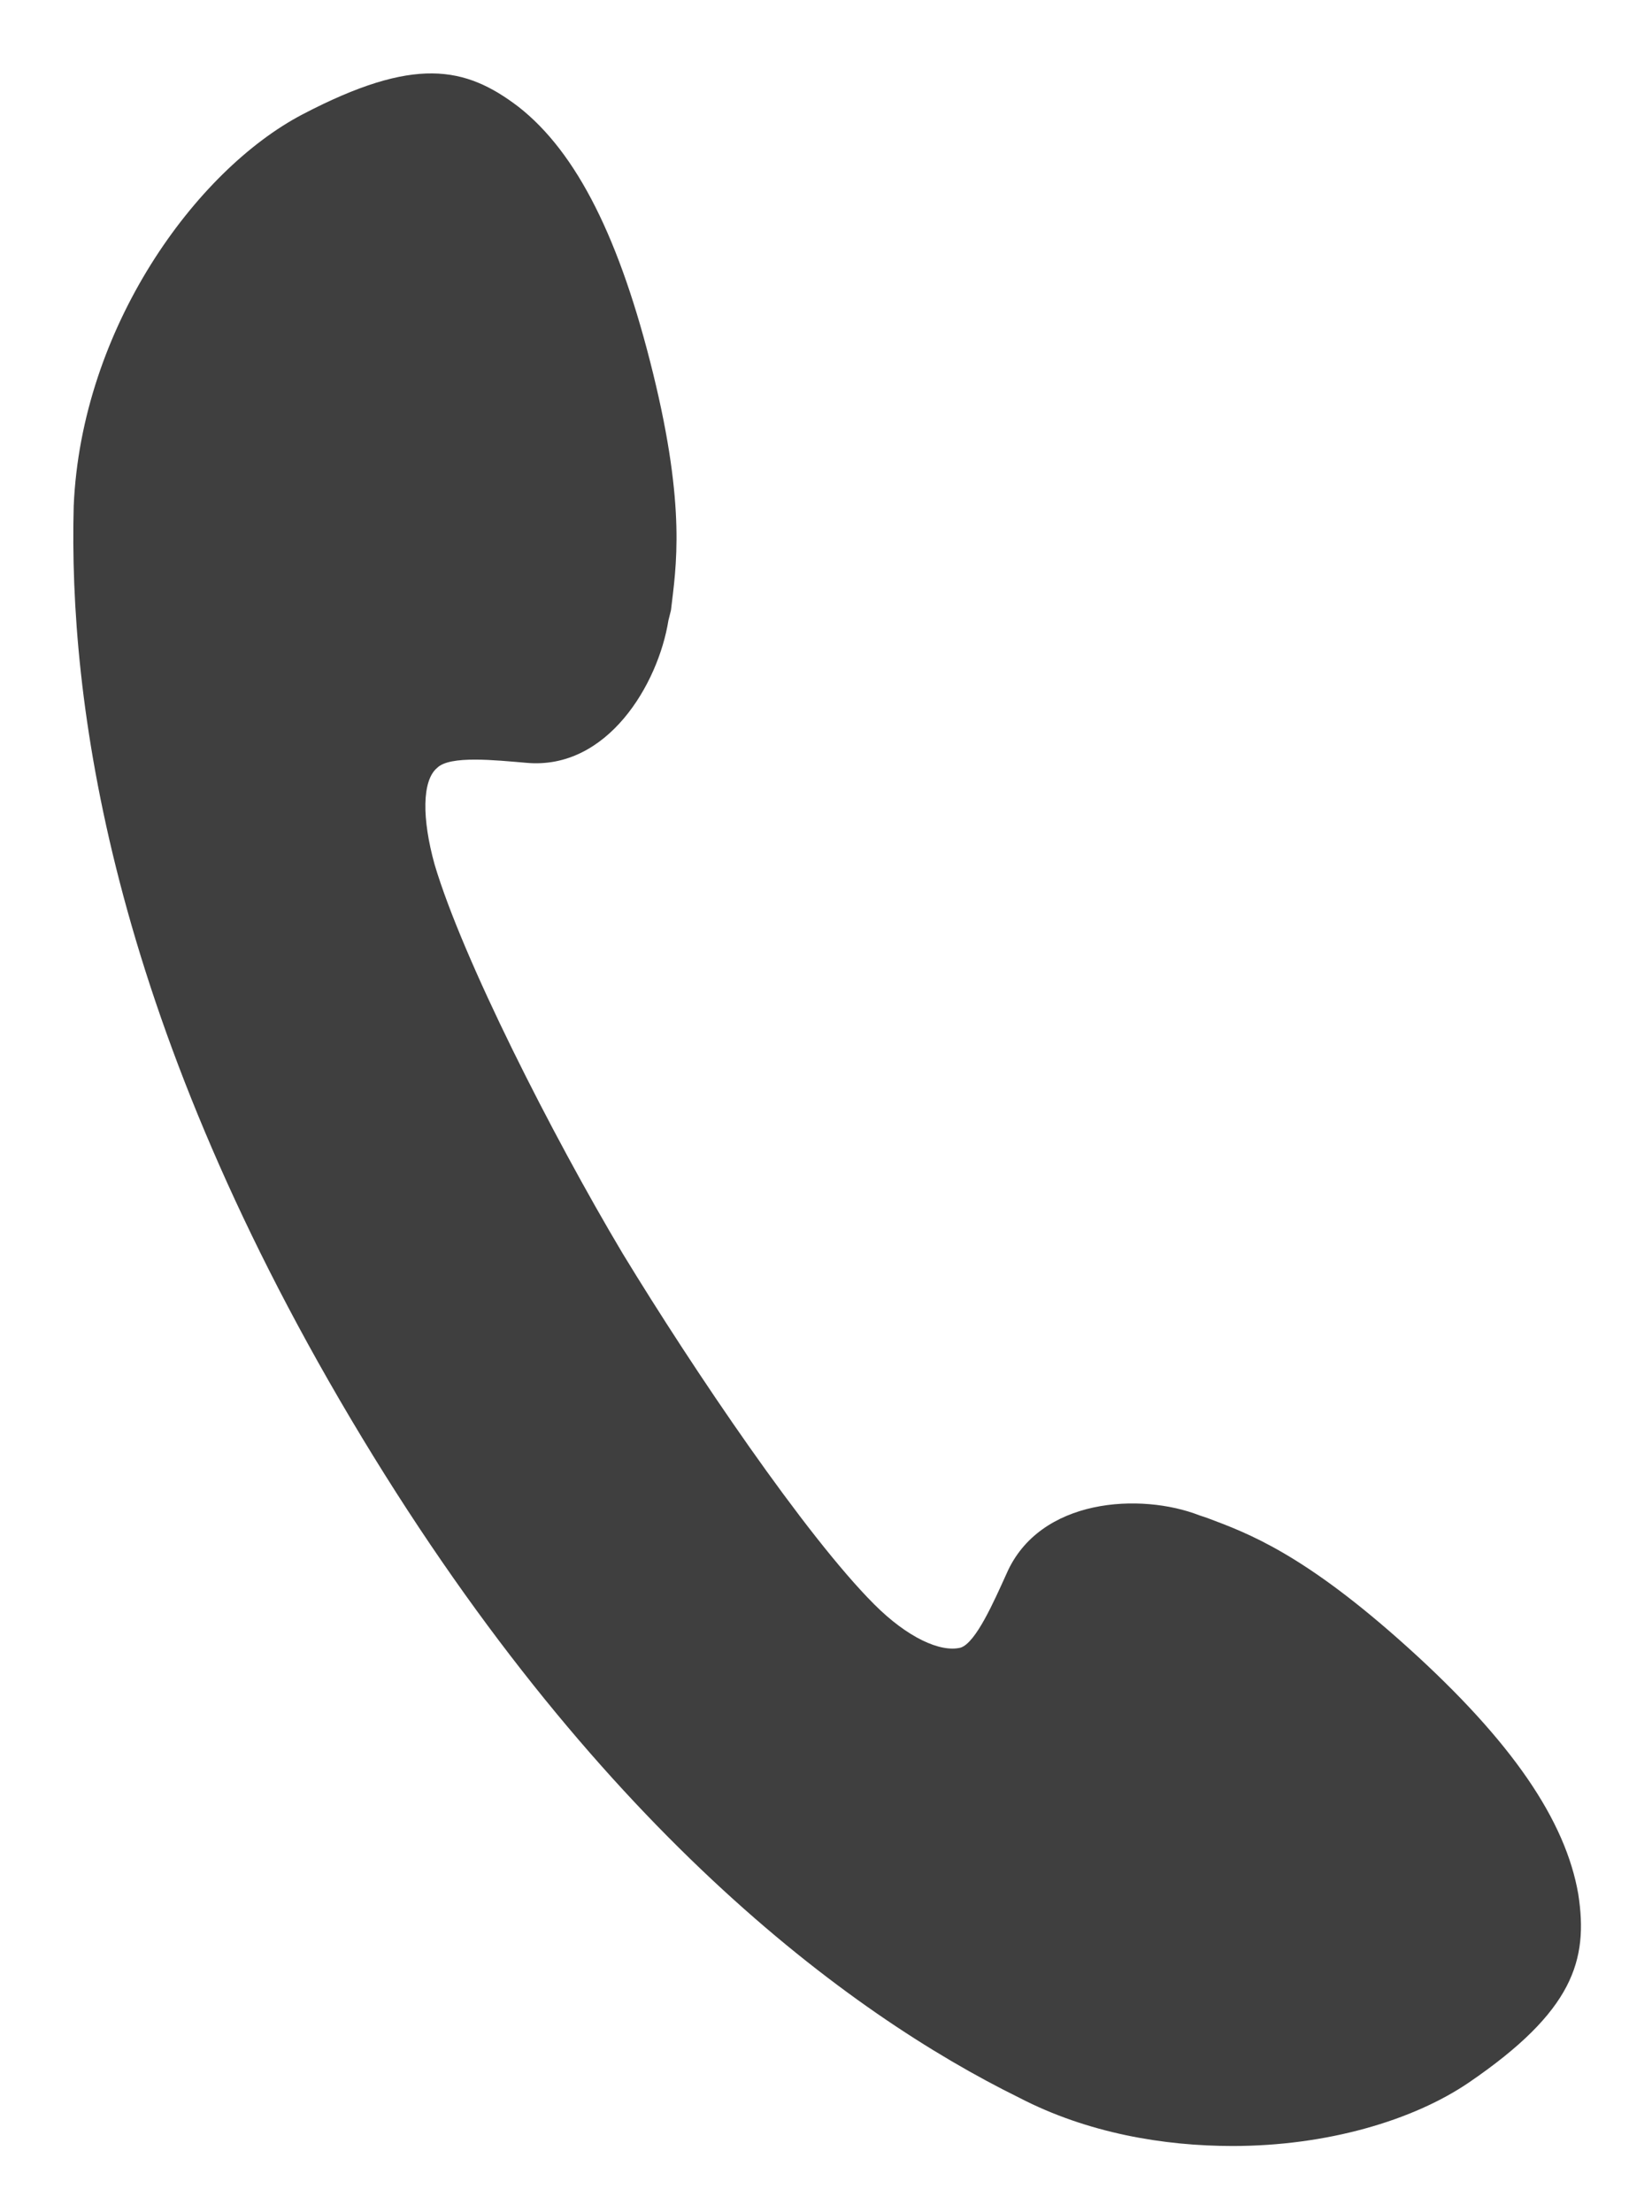 <?xml version="1.0" encoding="utf-8"?>
<!-- Generator: Adobe Illustrator 27.0.1, SVG Export Plug-In . SVG Version: 6.00 Build 0)  -->
<svg version="1.1" id="レイヤー_1" xmlns="http://www.w3.org/2000/svg" xmlns:xlink="http://www.w3.org/1999/xlink" x="0px"
	 y="0px" viewBox="0 0 65 87" style="enable-background:new 0 0 65 87;" xml:space="preserve">
<style type="text/css">
	.st0{fill:#3F3F3F;}
</style>
<path class="st0" d="M62.1,74.5c-0.5-2.9-2.6-6-6.7-9.7c-4.1-3.7-6.3-4.5-7.9-5.1l-0.3-0.1c-2.3-0.9-6.3-0.7-7.6,2.3
	c-0.5,1.1-1.2,2.7-1.8,2.9c-0.8,0.2-2.1-0.4-3.4-1.7c-2.7-2.7-7.1-9.2-9.9-13.8c-2.8-4.7-6.3-11.6-7.4-15.3
	c-0.5-1.8-0.5-3.3,0.1-3.8c0.5-0.5,2.3-0.3,3.5-0.2c3.2,0.3,5.2-3.1,5.6-5.6l0.1-0.4c0.2-1.7,0.6-4-0.7-9.3c-1.3-5.3-3-8.7-5.3-10.5
	c-2.1-1.6-4.1-2-8.5,0.3c-4.2,2.2-8.7,8.4-9,15.4v0c-0.2,7.6,1.4,19.9,10.9,35.9c9.5,16,19.6,23.4,26.3,26.7
	c2.7,1.4,5.7,1.9,8.4,1.9c3.7,0,7.1-1,9.3-2.5C61.9,79.1,62.5,77.1,62.1,74.5z"/>
</svg>
